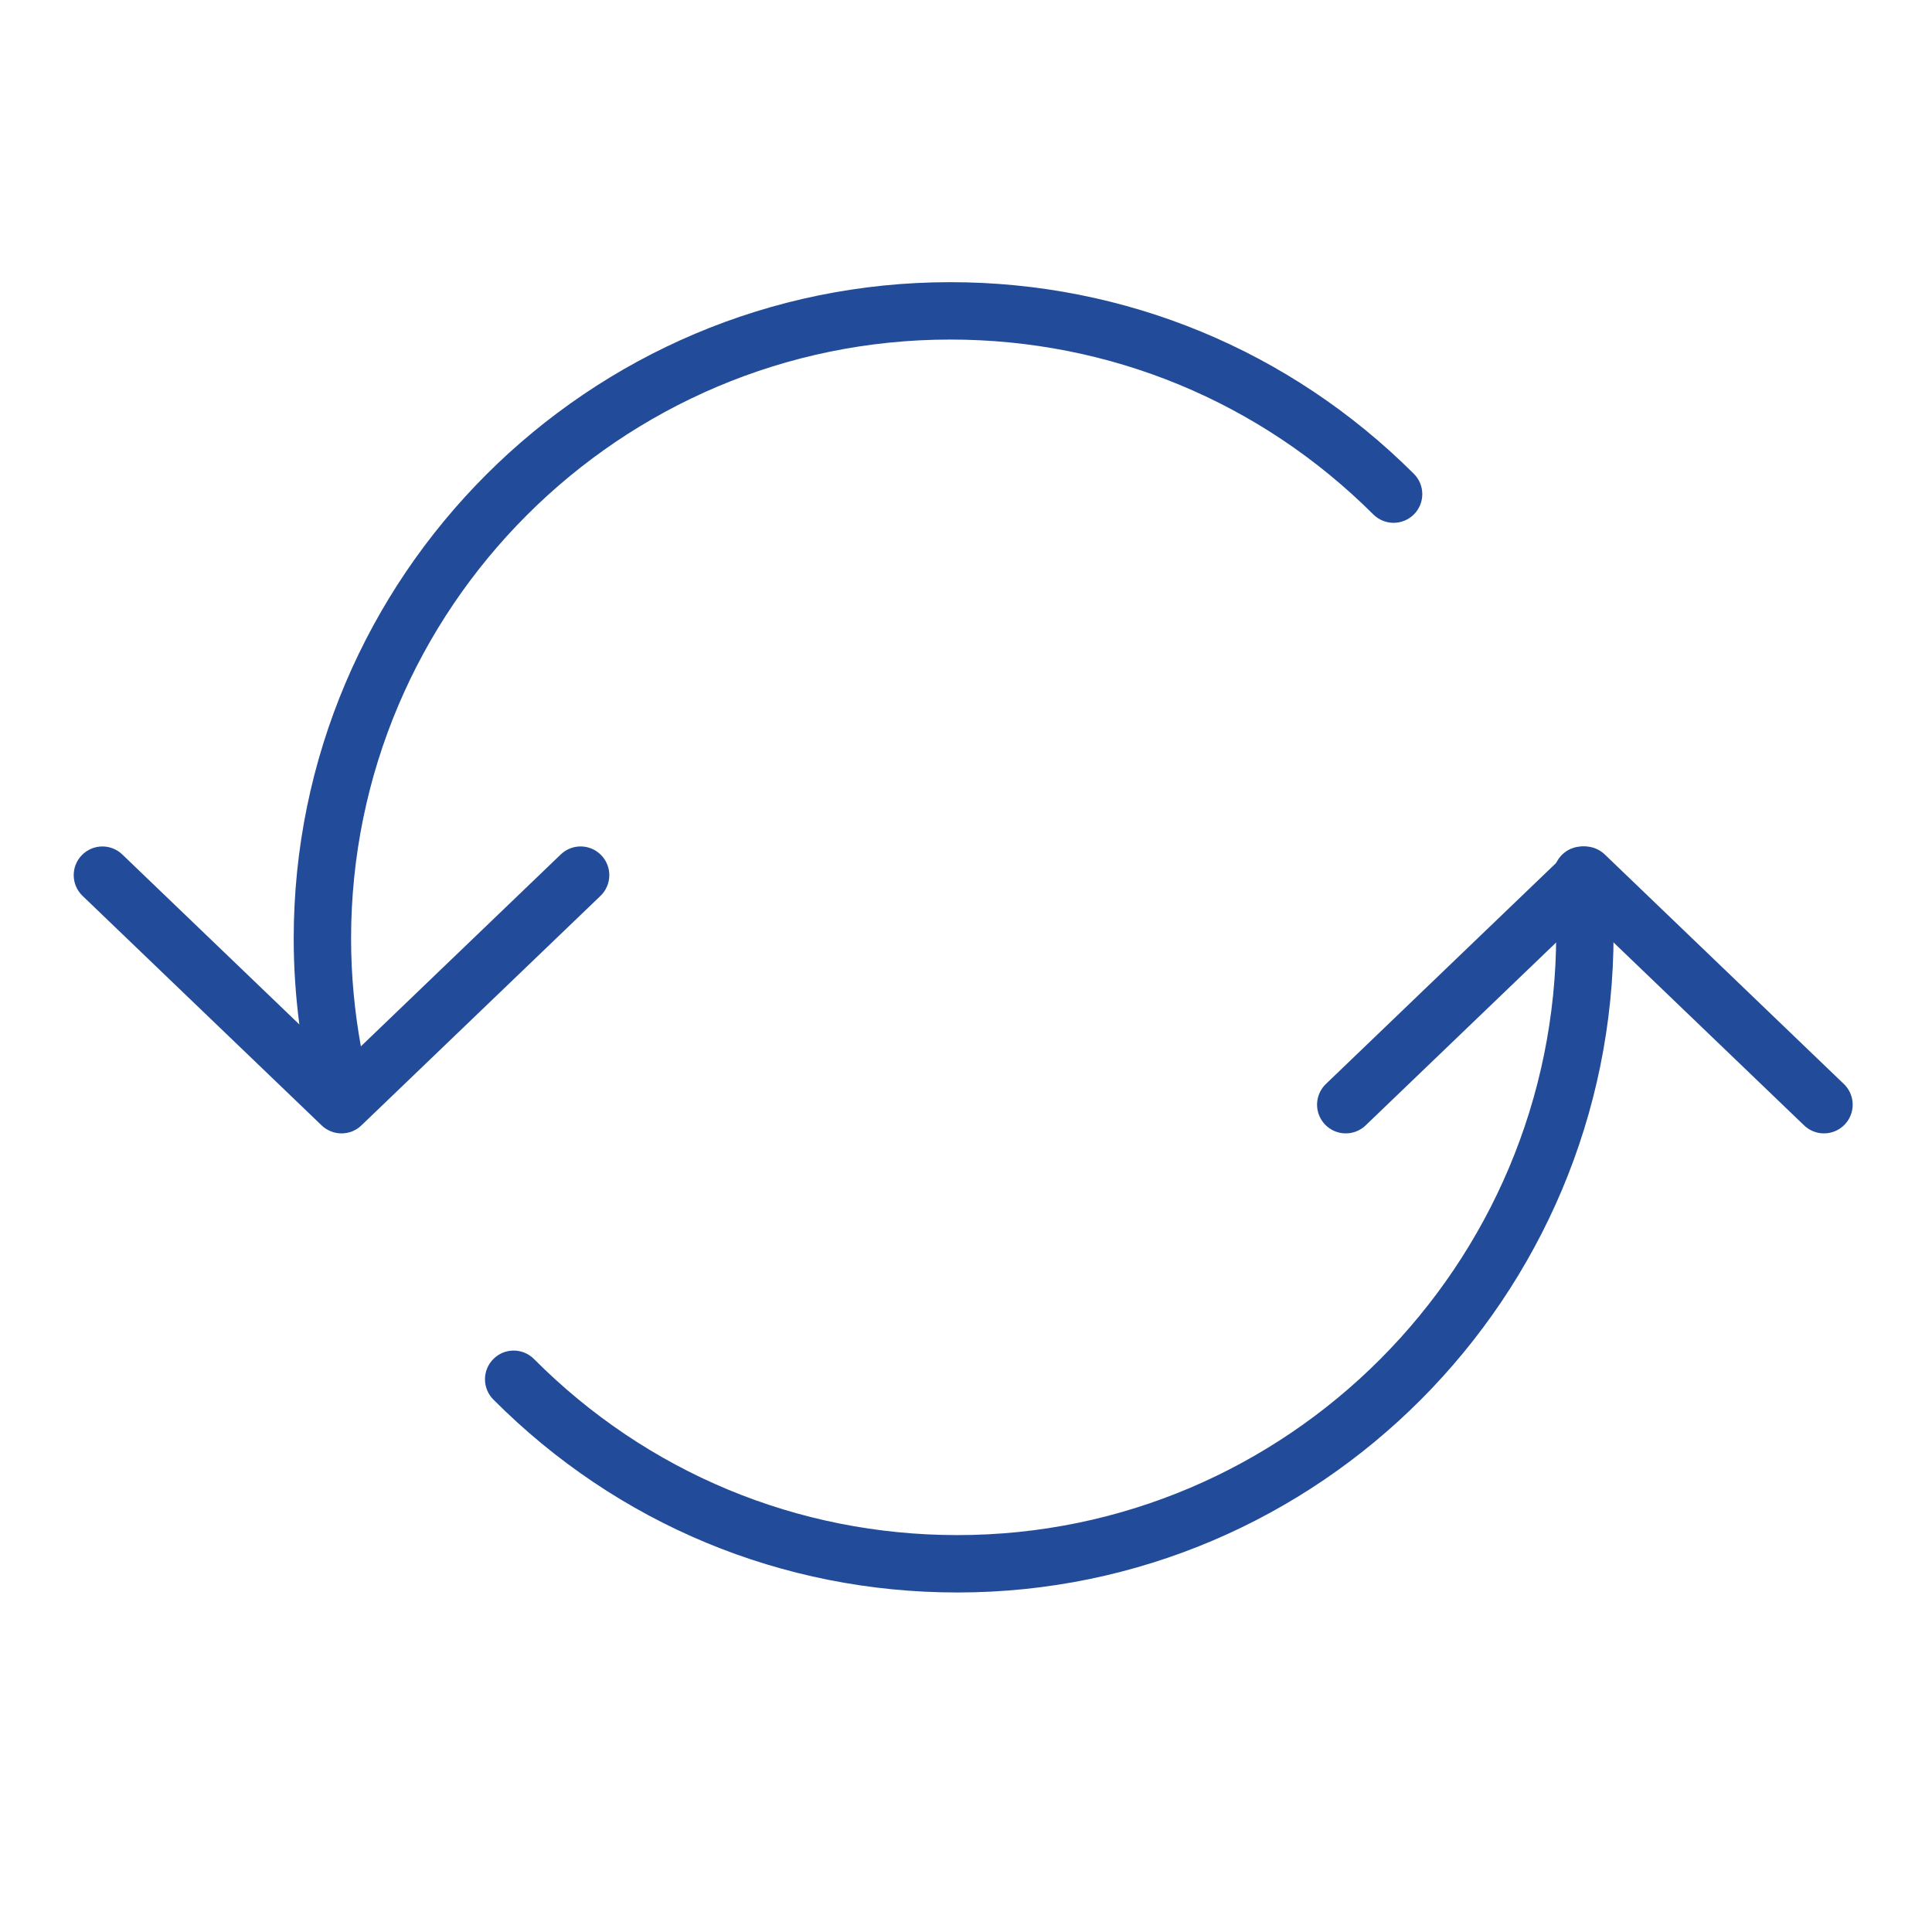 <?xml version="1.0" encoding="UTF-8"?> <svg xmlns="http://www.w3.org/2000/svg" width="101" height="101" viewBox="0 0 101 101" fill="none"> <path d="M70.353 57.75L82.853 45.75L95.353 57.75" stroke="#224C99" stroke-width="3" stroke-miterlimit="10" stroke-linecap="round" stroke-linejoin="round"></path> <path d="M84.207 45.613C84.131 44.788 83.4 44.175 82.575 44.257C81.751 44.333 81.143 45.063 81.219 45.888C81.309 46.858 81.354 47.844 81.354 48.817C81.354 66.15 67.311 80.251 50.05 80.251C41.69 80.251 33.828 76.982 27.916 71.046C27.331 70.459 26.382 70.457 25.795 71.042C25.208 71.627 25.206 72.577 25.791 73.164C32.27 79.669 40.886 83.251 50.05 83.251C68.965 83.251 84.354 67.804 84.354 48.817C84.353 47.752 84.303 46.674 84.207 45.613Z" fill="#224C99"></path> <path d="M31.435 44.712C30.86 44.113 29.911 44.094 29.314 44.669L18.866 54.7C18.53 52.848 18.354 50.963 18.354 49.068C18.354 31.8 32.405 17.751 49.676 17.751C58.027 17.751 65.882 20.998 71.794 26.894C72.382 27.479 73.332 27.477 73.916 26.891C74.501 26.305 74.499 25.355 73.913 24.77C67.434 18.31 58.826 14.751 49.676 14.751C30.75 14.751 15.354 30.146 15.354 49.068C15.354 50.573 15.456 52.072 15.65 53.556L6.393 44.669C5.796 44.096 4.848 44.114 4.272 44.712C3.698 45.309 3.717 46.259 4.315 46.833L16.815 58.833C17.105 59.112 17.48 59.251 17.854 59.251C18.228 59.251 18.603 59.112 18.893 58.833L31.393 46.833C31.99 46.259 32.009 45.309 31.435 44.712Z" fill="#224C99"></path> </svg> 